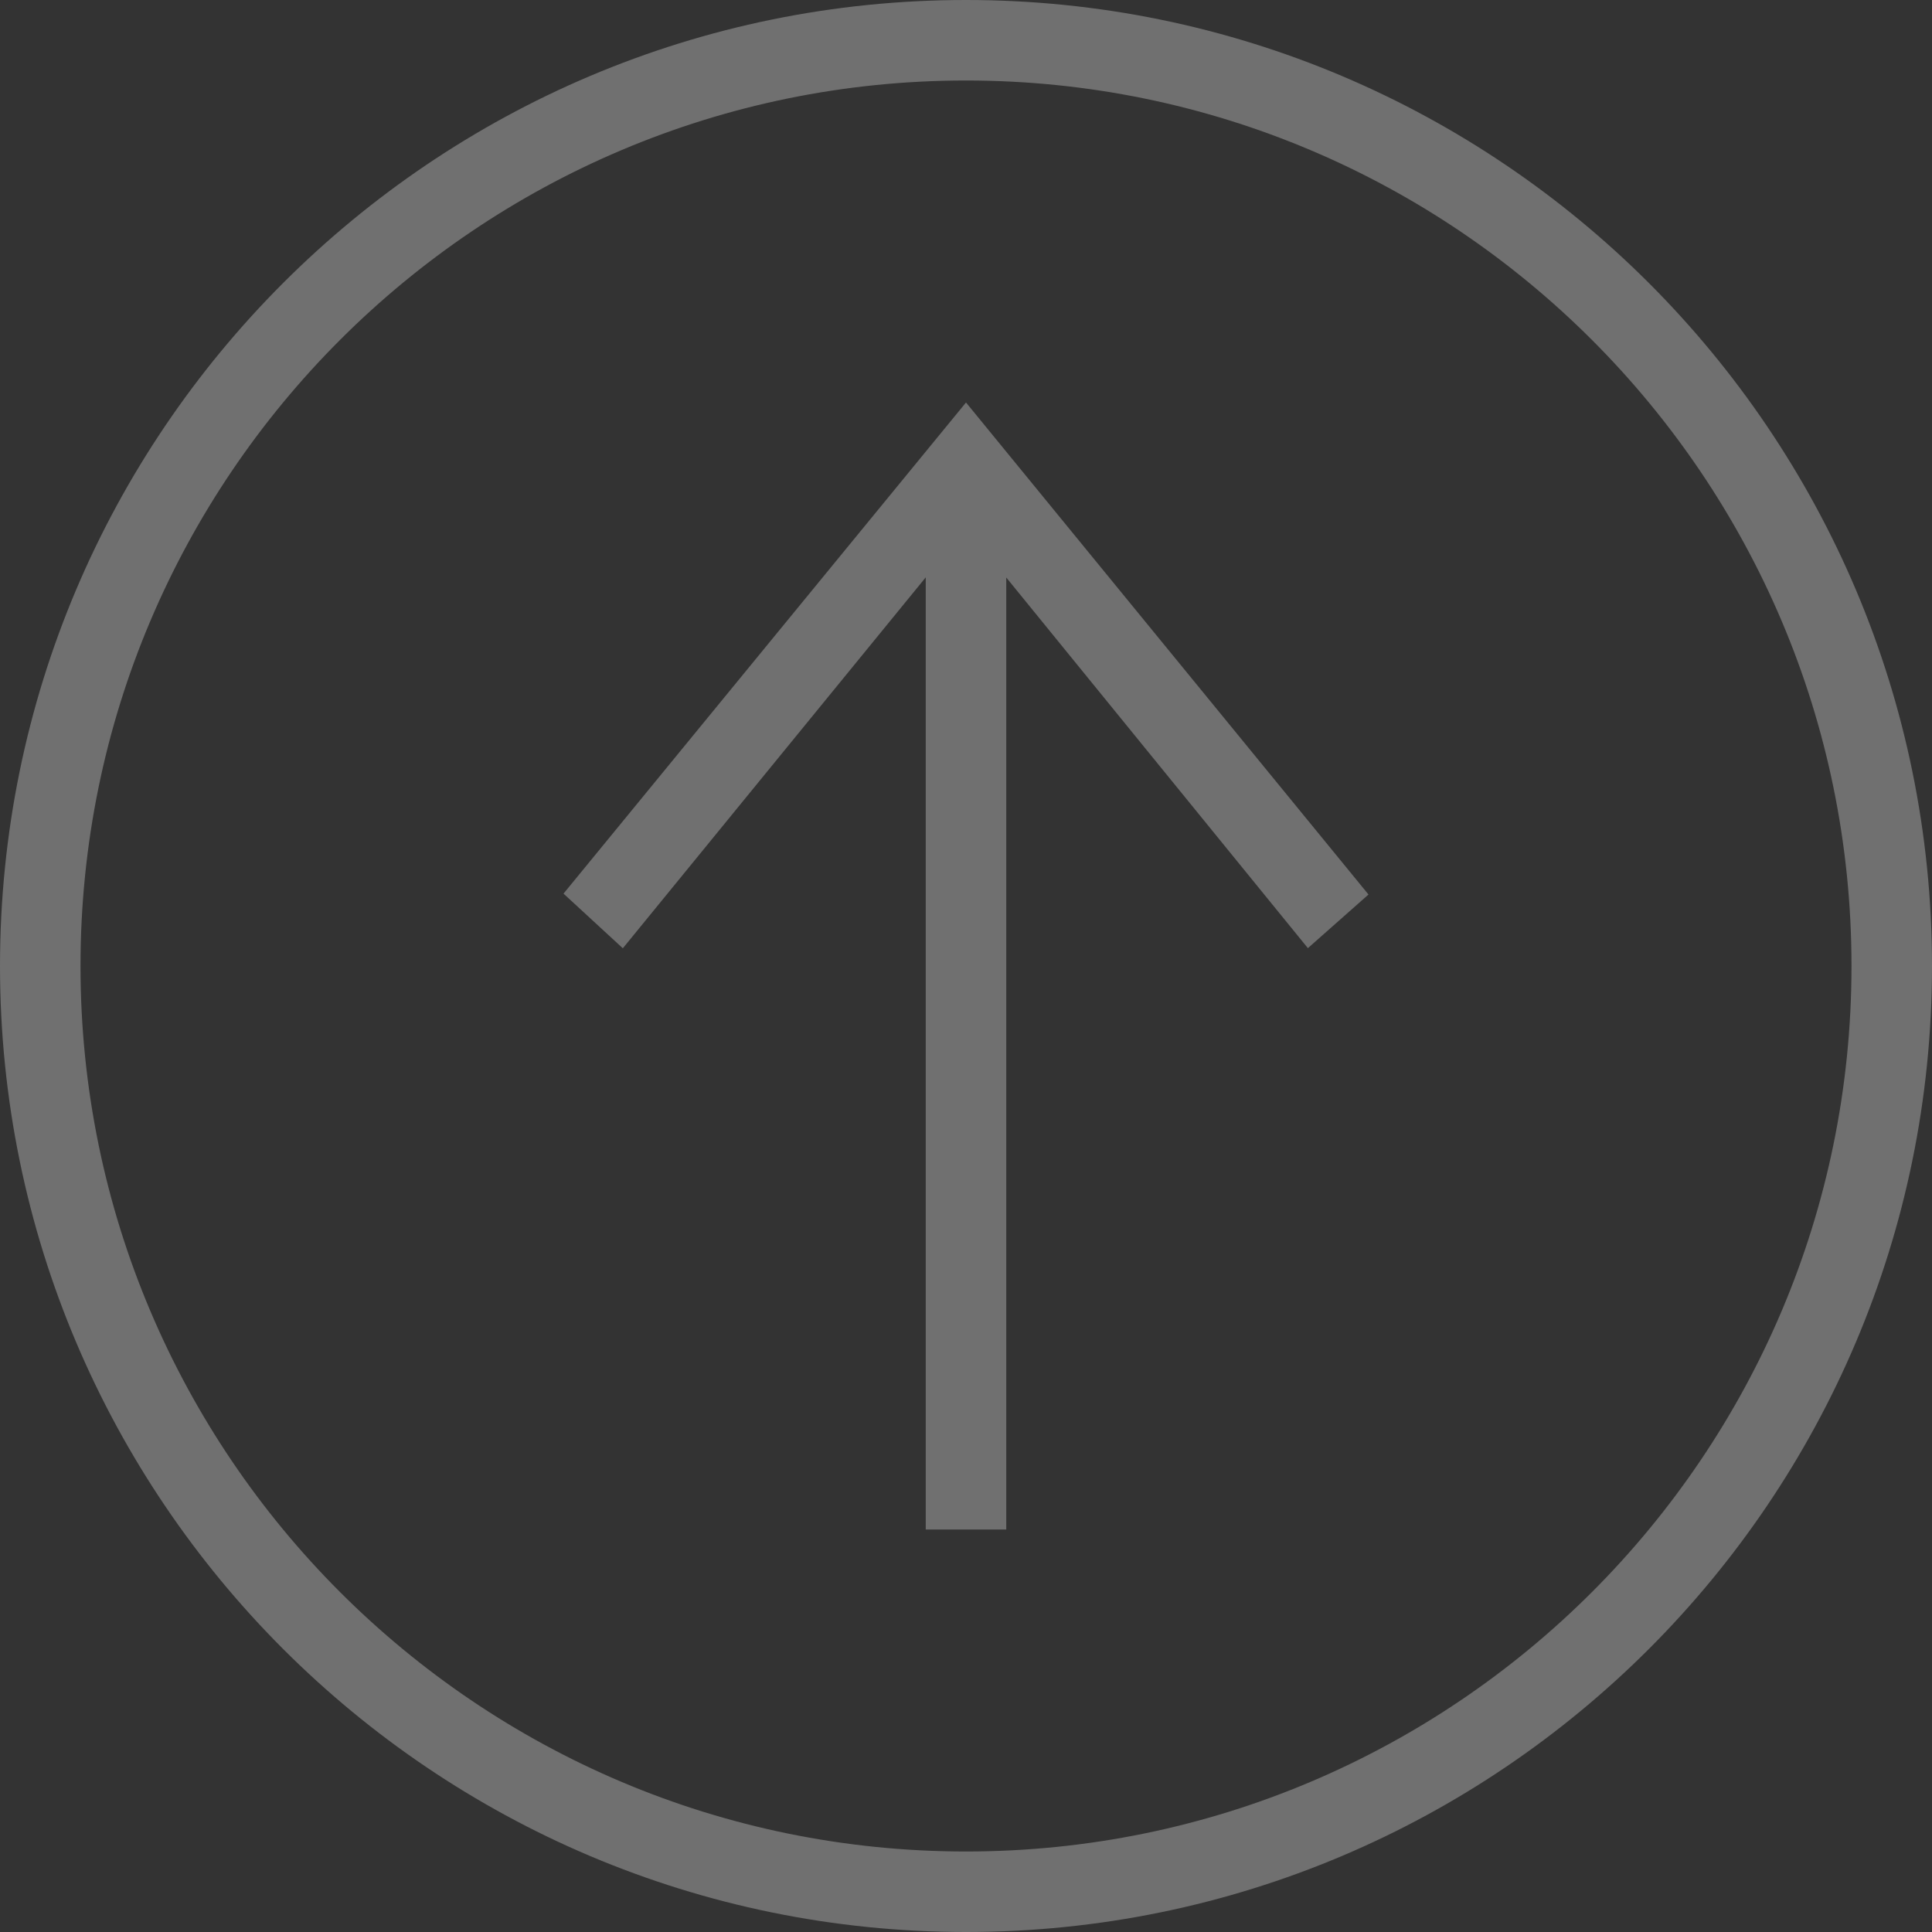 <svg width="154" height="154" viewBox="0 0 154 154" fill="none" xmlns="http://www.w3.org/2000/svg">
<rect x="0" y="0" width="154" height="154" fill="#333333" stroke="none"/>
<path fill-rule="evenodd" clip-rule="evenodd" d="M154 77C154 119.498 119.498 154 77 154C34.502 154 0 119.498 0 77C0 34.502 34.502 0 77 0C119.498 0 154 34.502 154 77ZM147.583 77C147.583 115.956 115.956 147.583 77 147.583C38.044 147.583 6.417 115.956 6.417 77C6.417 38.044 38.044 6.417 77 6.417C115.956 6.417 147.583 38.044 147.583 77ZM73.792 46.02L49.646 75.588L44.917 71.231L77 32.083L109.083 71.302L104.252 75.576L80.208 46.033V121.917H73.792V46.02V46.02Z" fill="white" fill-opacity="0.3"/>
</svg>
